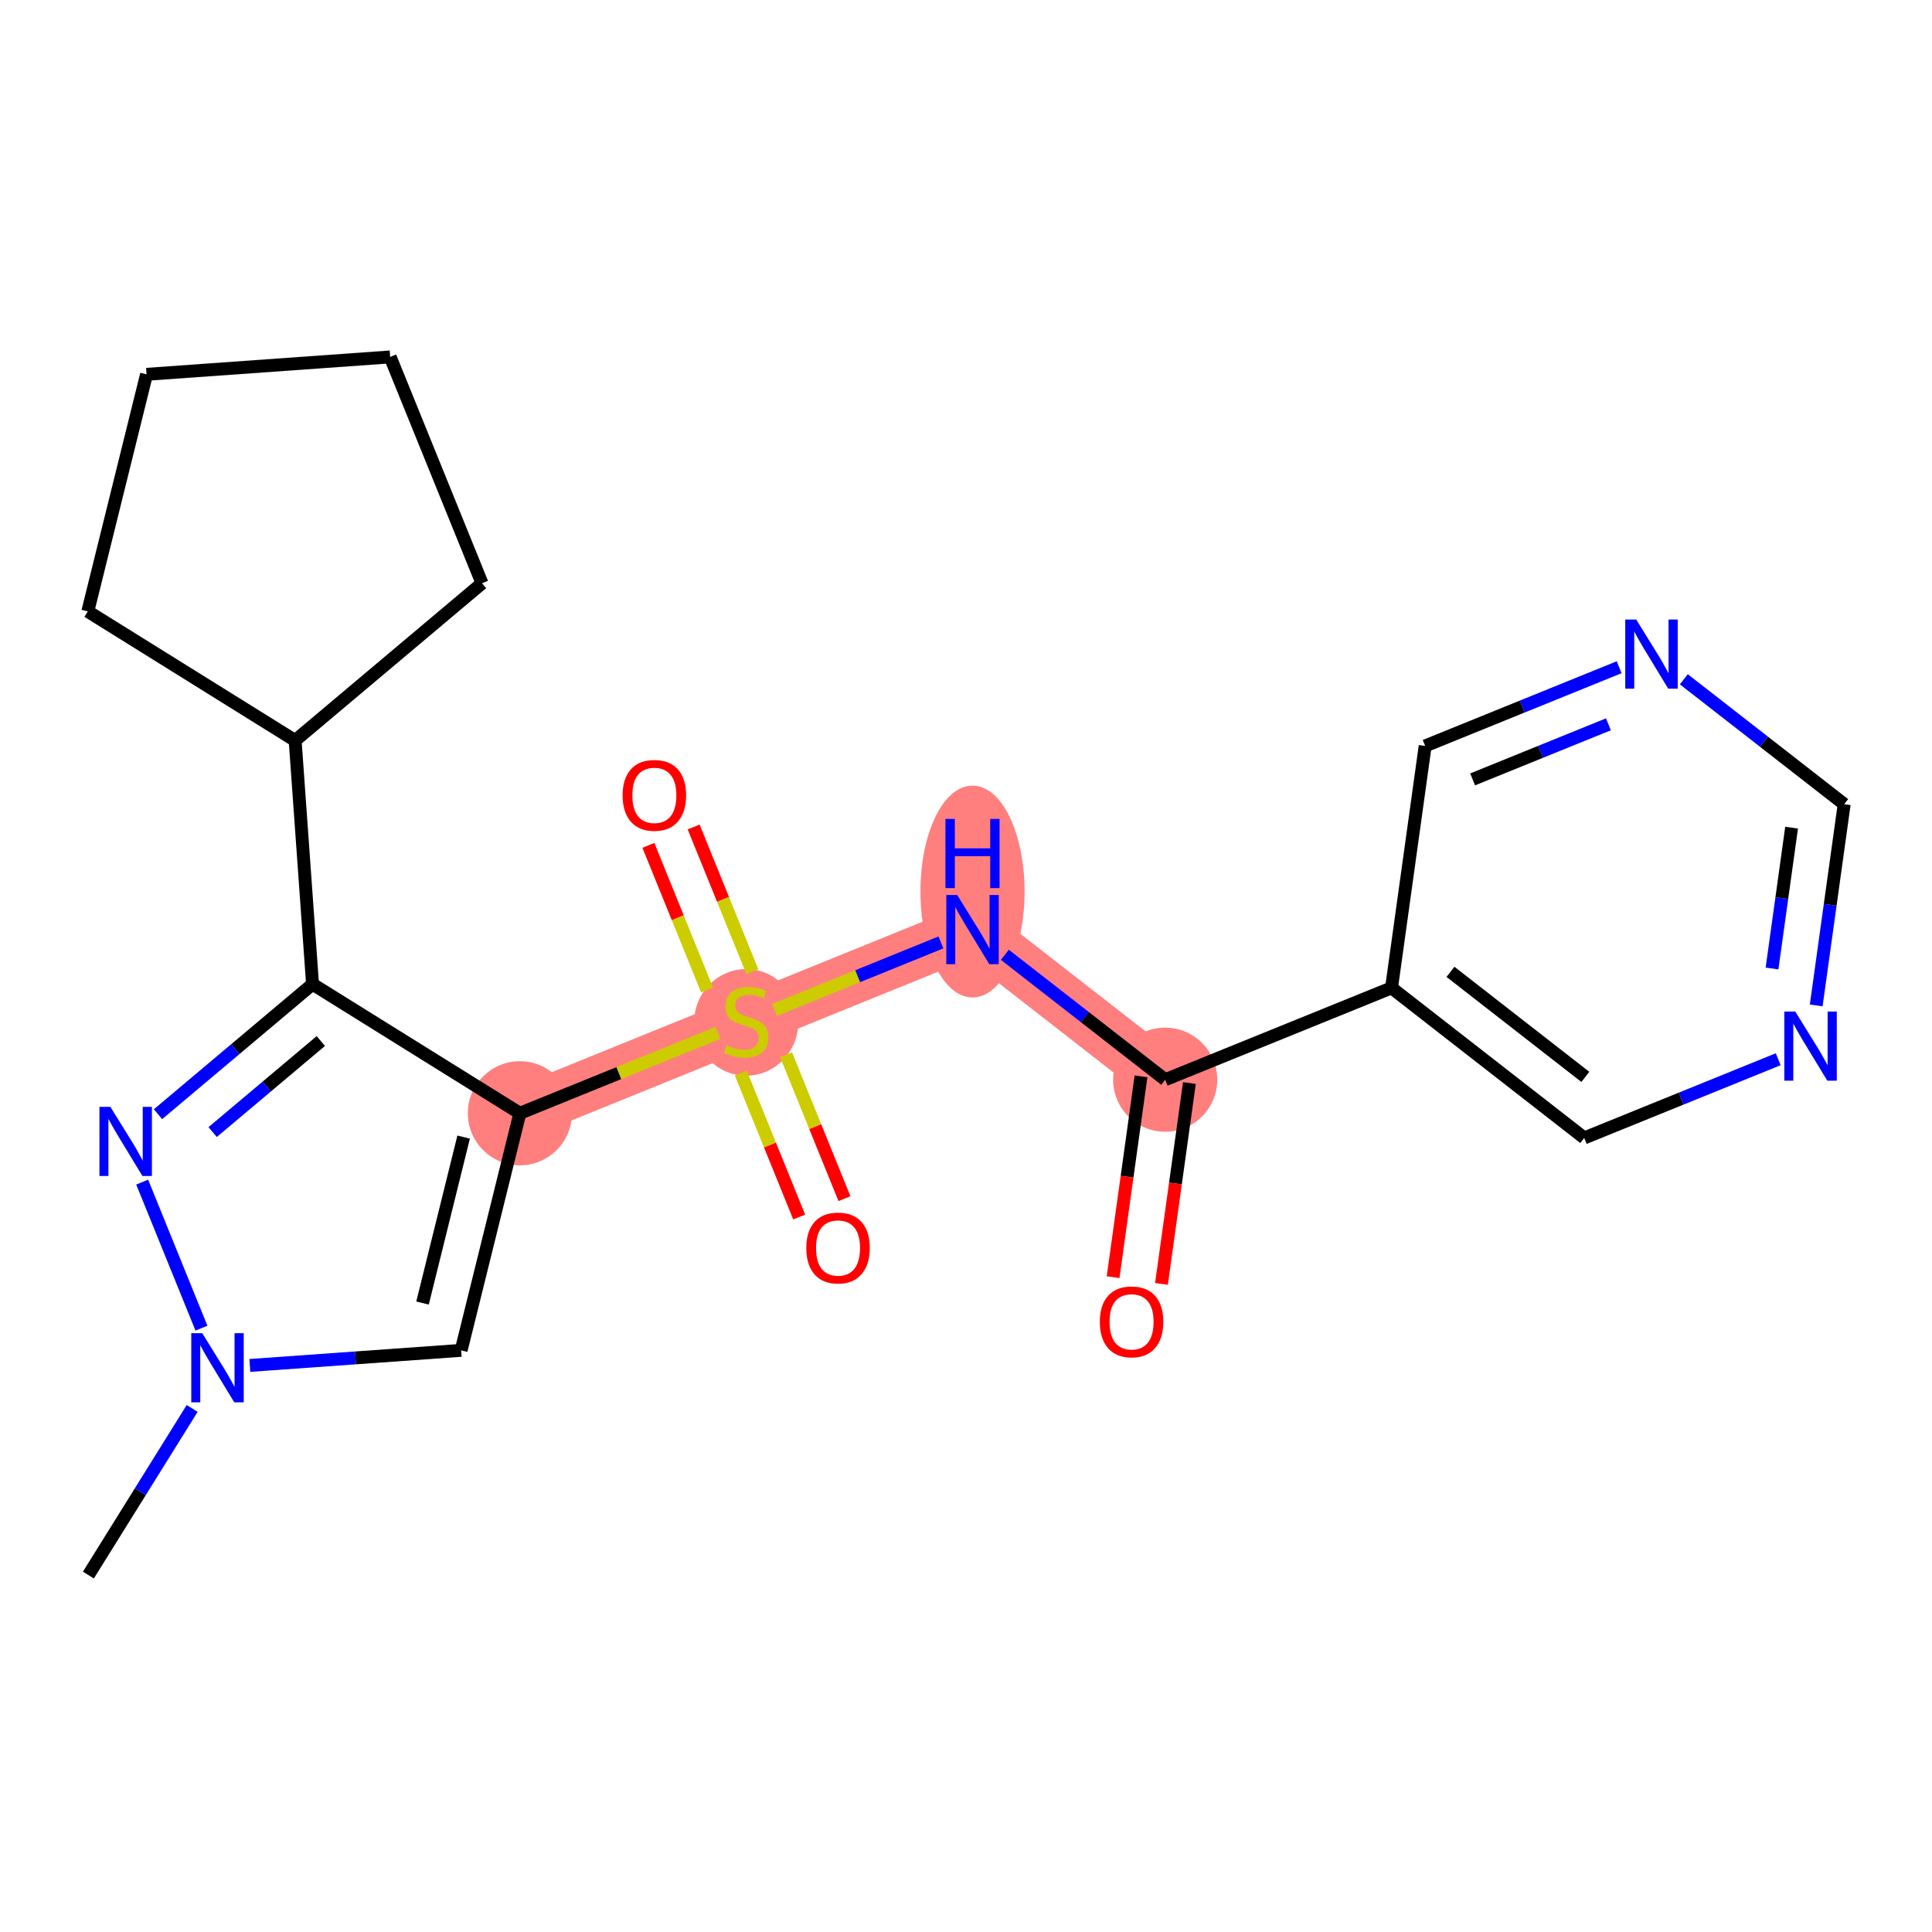 <?xml version='1.0' encoding='iso-8859-1'?>
<svg version='1.1' baseProfile='full'
              xmlns='http://www.w3.org/2000/svg'
                      xmlns:rdkit='http://www.rdkit.org/xml'
                      xmlns:xlink='http://www.w3.org/1999/xlink'
                  xml:space='preserve'
width='300px' height='300px' viewBox='0 0 300 300'>
<!-- END OF HEADER -->
<rect style='opacity:1.0;fill:#FFFFFF;stroke:none' width='300' height='300' x='0' y='0'> </rect>
<rect style='opacity:1.0;fill:#FFFFFF;stroke:none' width='300' height='300' x='0' y='0'> </rect>
<path d='M 80.725,172.868 L 115.868,158.608' style='fill:none;fill-rule:evenodd;stroke:#FF7F7F;stroke-width:8.1px;stroke-linecap:butt;stroke-linejoin:miter;stroke-opacity:1' />
<path d='M 115.868,158.608 L 151.012,144.349' style='fill:none;fill-rule:evenodd;stroke:#FF7F7F;stroke-width:8.1px;stroke-linecap:butt;stroke-linejoin:miter;stroke-opacity:1' />
<path d='M 151.012,144.349 L 180.933,167.654' style='fill:none;fill-rule:evenodd;stroke:#FF7F7F;stroke-width:8.1px;stroke-linecap:butt;stroke-linejoin:miter;stroke-opacity:1' />
<ellipse cx='80.725' cy='172.868' rx='7.585' ry='7.585'  style='fill:#FF7F7F;fill-rule:evenodd;stroke:#FF7F7F;stroke-width:1.0px;stroke-linecap:butt;stroke-linejoin:miter;stroke-opacity:1' />
<ellipse cx='115.868' cy='158.753' rx='7.585' ry='7.777'  style='fill:#FF7F7F;fill-rule:evenodd;stroke:#FF7F7F;stroke-width:1.0px;stroke-linecap:butt;stroke-linejoin:miter;stroke-opacity:1' />
<ellipse cx='151.012' cy='138.441' rx='7.585' ry='15.949'  style='fill:#FF7F7F;fill-rule:evenodd;stroke:#FF7F7F;stroke-width:1.0px;stroke-linecap:butt;stroke-linejoin:miter;stroke-opacity:1' />
<ellipse cx='180.933' cy='167.654' rx='7.585' ry='7.585'  style='fill:#FF7F7F;fill-rule:evenodd;stroke:#FF7F7F;stroke-width:1.0px;stroke-linecap:butt;stroke-linejoin:miter;stroke-opacity:1' />
<path class='bond-0 atom-0 atom-1' d='M 13.725,244.577 L 21.782,231.64' style='fill:none;fill-rule:evenodd;stroke:#000000;stroke-width:2.0px;stroke-linecap:butt;stroke-linejoin:miter;stroke-opacity:1' />
<path class='bond-0 atom-0 atom-1' d='M 21.782,231.64 L 29.839,218.702' style='fill:none;fill-rule:evenodd;stroke:#0000FF;stroke-width:2.0px;stroke-linecap:butt;stroke-linejoin:miter;stroke-opacity:1' />
<path class='bond-1 atom-1 atom-2' d='M 38.796,212.025 L 55.2,210.853' style='fill:none;fill-rule:evenodd;stroke:#0000FF;stroke-width:2.0px;stroke-linecap:butt;stroke-linejoin:miter;stroke-opacity:1' />
<path class='bond-1 atom-1 atom-2' d='M 55.2,210.853 L 71.605,209.682' style='fill:none;fill-rule:evenodd;stroke:#000000;stroke-width:2.0px;stroke-linecap:butt;stroke-linejoin:miter;stroke-opacity:1' />
<path class='bond-22 atom-22 atom-1' d='M 22.078,183.559 L 31.28,206.236' style='fill:none;fill-rule:evenodd;stroke:#0000FF;stroke-width:2.0px;stroke-linecap:butt;stroke-linejoin:miter;stroke-opacity:1' />
<path class='bond-2 atom-2 atom-3' d='M 71.605,209.682 L 80.725,172.868' style='fill:none;fill-rule:evenodd;stroke:#000000;stroke-width:2.0px;stroke-linecap:butt;stroke-linejoin:miter;stroke-opacity:1' />
<path class='bond-2 atom-2 atom-3' d='M 65.61,202.336 L 71.994,176.566' style='fill:none;fill-rule:evenodd;stroke:#000000;stroke-width:2.0px;stroke-linecap:butt;stroke-linejoin:miter;stroke-opacity:1' />
<path class='bond-3 atom-3 atom-4' d='M 80.725,172.868 L 96.101,166.629' style='fill:none;fill-rule:evenodd;stroke:#000000;stroke-width:2.0px;stroke-linecap:butt;stroke-linejoin:miter;stroke-opacity:1' />
<path class='bond-3 atom-3 atom-4' d='M 96.101,166.629 L 111.477,160.391' style='fill:none;fill-rule:evenodd;stroke:#CCCC00;stroke-width:2.0px;stroke-linecap:butt;stroke-linejoin:miter;stroke-opacity:1' />
<path class='bond-15 atom-3 atom-16' d='M 80.725,172.868 L 48.532,152.818' style='fill:none;fill-rule:evenodd;stroke:#000000;stroke-width:2.0px;stroke-linecap:butt;stroke-linejoin:miter;stroke-opacity:1' />
<path class='bond-4 atom-4 atom-5' d='M 115.029,166.626 L 119.563,177.801' style='fill:none;fill-rule:evenodd;stroke:#CCCC00;stroke-width:2.0px;stroke-linecap:butt;stroke-linejoin:miter;stroke-opacity:1' />
<path class='bond-4 atom-4 atom-5' d='M 119.563,177.801 L 124.098,188.977' style='fill:none;fill-rule:evenodd;stroke:#FF0000;stroke-width:2.0px;stroke-linecap:butt;stroke-linejoin:miter;stroke-opacity:1' />
<path class='bond-4 atom-4 atom-5' d='M 122.057,163.774 L 126.592,174.949' style='fill:none;fill-rule:evenodd;stroke:#CCCC00;stroke-width:2.0px;stroke-linecap:butt;stroke-linejoin:miter;stroke-opacity:1' />
<path class='bond-4 atom-4 atom-5' d='M 126.592,174.949 L 131.126,186.125' style='fill:none;fill-rule:evenodd;stroke:#FF0000;stroke-width:2.0px;stroke-linecap:butt;stroke-linejoin:miter;stroke-opacity:1' />
<path class='bond-5 atom-4 atom-6' d='M 116.825,150.879 L 112.268,139.647' style='fill:none;fill-rule:evenodd;stroke:#CCCC00;stroke-width:2.0px;stroke-linecap:butt;stroke-linejoin:miter;stroke-opacity:1' />
<path class='bond-5 atom-4 atom-6' d='M 112.268,139.647 L 107.71,128.415' style='fill:none;fill-rule:evenodd;stroke:#FF0000;stroke-width:2.0px;stroke-linecap:butt;stroke-linejoin:miter;stroke-opacity:1' />
<path class='bond-5 atom-4 atom-6' d='M 109.796,153.731 L 105.239,142.499' style='fill:none;fill-rule:evenodd;stroke:#CCCC00;stroke-width:2.0px;stroke-linecap:butt;stroke-linejoin:miter;stroke-opacity:1' />
<path class='bond-5 atom-4 atom-6' d='M 105.239,142.499 L 100.681,131.267' style='fill:none;fill-rule:evenodd;stroke:#FF0000;stroke-width:2.0px;stroke-linecap:butt;stroke-linejoin:miter;stroke-opacity:1' />
<path class='bond-6 atom-4 atom-7' d='M 120.26,156.826 L 133.185,151.582' style='fill:none;fill-rule:evenodd;stroke:#CCCC00;stroke-width:2.0px;stroke-linecap:butt;stroke-linejoin:miter;stroke-opacity:1' />
<path class='bond-6 atom-4 atom-7' d='M 133.185,151.582 L 146.109,146.338' style='fill:none;fill-rule:evenodd;stroke:#0000FF;stroke-width:2.0px;stroke-linecap:butt;stroke-linejoin:miter;stroke-opacity:1' />
<path class='bond-7 atom-7 atom-8' d='M 156.033,148.26 L 168.483,157.957' style='fill:none;fill-rule:evenodd;stroke:#0000FF;stroke-width:2.0px;stroke-linecap:butt;stroke-linejoin:miter;stroke-opacity:1' />
<path class='bond-7 atom-7 atom-8' d='M 168.483,157.957 L 180.933,167.654' style='fill:none;fill-rule:evenodd;stroke:#000000;stroke-width:2.0px;stroke-linecap:butt;stroke-linejoin:miter;stroke-opacity:1' />
<path class='bond-8 atom-8 atom-9' d='M 177.177,167.132 L 175.009,182.725' style='fill:none;fill-rule:evenodd;stroke:#000000;stroke-width:2.0px;stroke-linecap:butt;stroke-linejoin:miter;stroke-opacity:1' />
<path class='bond-8 atom-8 atom-9' d='M 175.009,182.725 L 172.841,198.318' style='fill:none;fill-rule:evenodd;stroke:#FF0000;stroke-width:2.0px;stroke-linecap:butt;stroke-linejoin:miter;stroke-opacity:1' />
<path class='bond-8 atom-8 atom-9' d='M 184.69,168.176 L 182.522,183.769' style='fill:none;fill-rule:evenodd;stroke:#000000;stroke-width:2.0px;stroke-linecap:butt;stroke-linejoin:miter;stroke-opacity:1' />
<path class='bond-8 atom-8 atom-9' d='M 182.522,183.769 L 180.354,199.362' style='fill:none;fill-rule:evenodd;stroke:#FF0000;stroke-width:2.0px;stroke-linecap:butt;stroke-linejoin:miter;stroke-opacity:1' />
<path class='bond-9 atom-8 atom-10' d='M 180.933,167.654 L 216.077,153.394' style='fill:none;fill-rule:evenodd;stroke:#000000;stroke-width:2.0px;stroke-linecap:butt;stroke-linejoin:miter;stroke-opacity:1' />
<path class='bond-10 atom-10 atom-11' d='M 216.077,153.394 L 245.998,176.699' style='fill:none;fill-rule:evenodd;stroke:#000000;stroke-width:2.0px;stroke-linecap:butt;stroke-linejoin:miter;stroke-opacity:1' />
<path class='bond-10 atom-10 atom-11' d='M 225.226,150.906 L 246.171,167.219' style='fill:none;fill-rule:evenodd;stroke:#000000;stroke-width:2.0px;stroke-linecap:butt;stroke-linejoin:miter;stroke-opacity:1' />
<path class='bond-23 atom-15 atom-10' d='M 221.299,115.829 L 216.077,153.394' style='fill:none;fill-rule:evenodd;stroke:#000000;stroke-width:2.0px;stroke-linecap:butt;stroke-linejoin:miter;stroke-opacity:1' />
<path class='bond-11 atom-11 atom-12' d='M 245.998,176.699 L 261.059,170.588' style='fill:none;fill-rule:evenodd;stroke:#000000;stroke-width:2.0px;stroke-linecap:butt;stroke-linejoin:miter;stroke-opacity:1' />
<path class='bond-11 atom-11 atom-12' d='M 261.059,170.588 L 276.12,164.477' style='fill:none;fill-rule:evenodd;stroke:#0000FF;stroke-width:2.0px;stroke-linecap:butt;stroke-linejoin:miter;stroke-opacity:1' />
<path class='bond-12 atom-12 atom-13' d='M 282.02,156.121 L 284.192,140.498' style='fill:none;fill-rule:evenodd;stroke:#0000FF;stroke-width:2.0px;stroke-linecap:butt;stroke-linejoin:miter;stroke-opacity:1' />
<path class='bond-12 atom-12 atom-13' d='M 284.192,140.498 L 286.364,124.874' style='fill:none;fill-rule:evenodd;stroke:#000000;stroke-width:2.0px;stroke-linecap:butt;stroke-linejoin:miter;stroke-opacity:1' />
<path class='bond-12 atom-12 atom-13' d='M 275.158,150.389 L 276.679,139.453' style='fill:none;fill-rule:evenodd;stroke:#0000FF;stroke-width:2.0px;stroke-linecap:butt;stroke-linejoin:miter;stroke-opacity:1' />
<path class='bond-12 atom-12 atom-13' d='M 276.679,139.453 L 278.199,128.517' style='fill:none;fill-rule:evenodd;stroke:#000000;stroke-width:2.0px;stroke-linecap:butt;stroke-linejoin:miter;stroke-opacity:1' />
<path class='bond-13 atom-13 atom-14' d='M 286.364,124.874 L 273.914,115.177' style='fill:none;fill-rule:evenodd;stroke:#000000;stroke-width:2.0px;stroke-linecap:butt;stroke-linejoin:miter;stroke-opacity:1' />
<path class='bond-13 atom-13 atom-14' d='M 273.914,115.177 L 261.464,105.48' style='fill:none;fill-rule:evenodd;stroke:#0000FF;stroke-width:2.0px;stroke-linecap:butt;stroke-linejoin:miter;stroke-opacity:1' />
<path class='bond-14 atom-14 atom-15' d='M 251.421,103.607 L 236.36,109.718' style='fill:none;fill-rule:evenodd;stroke:#0000FF;stroke-width:2.0px;stroke-linecap:butt;stroke-linejoin:miter;stroke-opacity:1' />
<path class='bond-14 atom-14 atom-15' d='M 236.36,109.718 L 221.299,115.829' style='fill:none;fill-rule:evenodd;stroke:#000000;stroke-width:2.0px;stroke-linecap:butt;stroke-linejoin:miter;stroke-opacity:1' />
<path class='bond-14 atom-14 atom-15' d='M 249.755,112.469 L 239.212,116.746' style='fill:none;fill-rule:evenodd;stroke:#0000FF;stroke-width:2.0px;stroke-linecap:butt;stroke-linejoin:miter;stroke-opacity:1' />
<path class='bond-14 atom-14 atom-15' d='M 239.212,116.746 L 228.669,121.024' style='fill:none;fill-rule:evenodd;stroke:#000000;stroke-width:2.0px;stroke-linecap:butt;stroke-linejoin:miter;stroke-opacity:1' />
<path class='bond-16 atom-16 atom-17' d='M 48.532,152.818 L 45.83,114.988' style='fill:none;fill-rule:evenodd;stroke:#000000;stroke-width:2.0px;stroke-linecap:butt;stroke-linejoin:miter;stroke-opacity:1' />
<path class='bond-21 atom-16 atom-22' d='M 48.532,152.818 L 36.534,162.916' style='fill:none;fill-rule:evenodd;stroke:#000000;stroke-width:2.0px;stroke-linecap:butt;stroke-linejoin:miter;stroke-opacity:1' />
<path class='bond-21 atom-16 atom-22' d='M 36.534,162.916 L 24.536,173.014' style='fill:none;fill-rule:evenodd;stroke:#0000FF;stroke-width:2.0px;stroke-linecap:butt;stroke-linejoin:miter;stroke-opacity:1' />
<path class='bond-21 atom-16 atom-22' d='M 49.817,161.651 L 41.418,168.72' style='fill:none;fill-rule:evenodd;stroke:#000000;stroke-width:2.0px;stroke-linecap:butt;stroke-linejoin:miter;stroke-opacity:1' />
<path class='bond-21 atom-16 atom-22' d='M 41.418,168.72 L 33.02,175.788' style='fill:none;fill-rule:evenodd;stroke:#0000FF;stroke-width:2.0px;stroke-linecap:butt;stroke-linejoin:miter;stroke-opacity:1' />
<path class='bond-17 atom-17 atom-18' d='M 45.83,114.988 L 13.636,94.938' style='fill:none;fill-rule:evenodd;stroke:#000000;stroke-width:2.0px;stroke-linecap:butt;stroke-linejoin:miter;stroke-opacity:1' />
<path class='bond-24 atom-21 atom-17' d='M 74.847,90.567 L 45.83,114.988' style='fill:none;fill-rule:evenodd;stroke:#000000;stroke-width:2.0px;stroke-linecap:butt;stroke-linejoin:miter;stroke-opacity:1' />
<path class='bond-18 atom-18 atom-19' d='M 13.636,94.938 L 22.757,58.125' style='fill:none;fill-rule:evenodd;stroke:#000000;stroke-width:2.0px;stroke-linecap:butt;stroke-linejoin:miter;stroke-opacity:1' />
<path class='bond-19 atom-19 atom-20' d='M 22.757,58.125 L 60.587,55.423' style='fill:none;fill-rule:evenodd;stroke:#000000;stroke-width:2.0px;stroke-linecap:butt;stroke-linejoin:miter;stroke-opacity:1' />
<path class='bond-20 atom-20 atom-21' d='M 60.587,55.423 L 74.847,90.567' style='fill:none;fill-rule:evenodd;stroke:#000000;stroke-width:2.0px;stroke-linecap:butt;stroke-linejoin:miter;stroke-opacity:1' />
<path  class='atom-1' d='M 31.4 207.013
L 34.92 212.702
Q 35.269 213.264, 35.83 214.28
Q 36.392 215.296, 36.422 215.357
L 36.422 207.013
L 37.848 207.013
L 37.848 217.754
L 36.376 217.754
L 32.599 211.534
Q 32.159 210.806, 31.689 209.972
Q 31.233 209.137, 31.097 208.879
L 31.097 217.754
L 29.701 217.754
L 29.701 207.013
L 31.4 207.013
' fill='#0000FF'/>
<path  class='atom-4' d='M 112.834 162.295
Q 112.956 162.34, 113.456 162.553
Q 113.957 162.765, 114.503 162.902
Q 115.064 163.023, 115.611 163.023
Q 116.627 163.023, 117.219 162.538
Q 117.81 162.037, 117.81 161.172
Q 117.81 160.581, 117.507 160.217
Q 117.219 159.852, 116.764 159.655
Q 116.308 159.458, 115.55 159.23
Q 114.594 158.942, 114.018 158.669
Q 113.456 158.396, 113.047 157.82
Q 112.652 157.243, 112.652 156.272
Q 112.652 154.922, 113.563 154.088
Q 114.488 153.253, 116.308 153.253
Q 117.552 153.253, 118.963 153.845
L 118.614 155.013
Q 117.325 154.482, 116.354 154.482
Q 115.307 154.482, 114.731 154.922
Q 114.154 155.347, 114.169 156.09
Q 114.169 156.667, 114.458 157.016
Q 114.761 157.364, 115.186 157.562
Q 115.626 157.759, 116.354 157.986
Q 117.325 158.29, 117.901 158.593
Q 118.478 158.897, 118.887 159.519
Q 119.312 160.126, 119.312 161.172
Q 119.312 162.659, 118.311 163.463
Q 117.325 164.252, 115.671 164.252
Q 114.715 164.252, 113.987 164.04
Q 113.274 163.842, 112.425 163.493
L 112.834 162.295
' fill='#CCCC00'/>
<path  class='atom-5' d='M 125.198 193.782
Q 125.198 191.203, 126.472 189.762
Q 127.747 188.321, 130.128 188.321
Q 132.51 188.321, 133.784 189.762
Q 135.059 191.203, 135.059 193.782
Q 135.059 196.392, 133.769 197.878
Q 132.48 199.35, 130.128 199.35
Q 127.762 199.35, 126.472 197.878
Q 125.198 196.407, 125.198 193.782
M 130.128 198.136
Q 131.767 198.136, 132.647 197.044
Q 133.542 195.937, 133.542 193.782
Q 133.542 191.674, 132.647 190.612
Q 131.767 189.535, 130.128 189.535
Q 128.49 189.535, 127.595 190.597
Q 126.715 191.658, 126.715 193.782
Q 126.715 195.952, 127.595 197.044
Q 128.49 198.136, 130.128 198.136
' fill='#FF0000'/>
<path  class='atom-6' d='M 96.678 123.495
Q 96.678 120.916, 97.953 119.475
Q 99.227 118.034, 101.609 118.034
Q 103.99 118.034, 105.265 119.475
Q 106.539 120.916, 106.539 123.495
Q 106.539 126.105, 105.25 127.591
Q 103.96 129.063, 101.609 129.063
Q 99.242 129.063, 97.953 127.591
Q 96.678 126.12, 96.678 123.495
M 101.609 127.849
Q 103.247 127.849, 104.127 126.757
Q 105.022 125.65, 105.022 123.495
Q 105.022 121.387, 104.127 120.325
Q 103.247 119.248, 101.609 119.248
Q 99.97 119.248, 99.075 120.309
Q 98.195 121.371, 98.195 123.495
Q 98.195 125.665, 99.075 126.757
Q 99.97 127.849, 101.609 127.849
' fill='#FF0000'/>
<path  class='atom-7' d='M 148.638 138.978
L 152.157 144.667
Q 152.506 145.229, 153.068 146.245
Q 153.629 147.261, 153.659 147.322
L 153.659 138.978
L 155.085 138.978
L 155.085 149.719
L 153.614 149.719
L 149.836 143.499
Q 149.396 142.771, 148.926 141.936
Q 148.471 141.102, 148.334 140.844
L 148.334 149.719
L 146.939 149.719
L 146.939 138.978
L 148.638 138.978
' fill='#0000FF'/>
<path  class='atom-7' d='M 146.81 127.163
L 148.266 127.163
L 148.266 131.73
L 153.758 131.73
L 153.758 127.163
L 155.214 127.163
L 155.214 137.904
L 153.758 137.904
L 153.758 132.943
L 148.266 132.943
L 148.266 137.904
L 146.81 137.904
L 146.81 127.163
' fill='#0000FF'/>
<path  class='atom-9' d='M 170.78 205.249
Q 170.78 202.67, 172.055 201.229
Q 173.329 199.788, 175.711 199.788
Q 178.093 199.788, 179.367 201.229
Q 180.641 202.67, 180.641 205.249
Q 180.641 207.859, 179.352 209.345
Q 178.062 210.817, 175.711 210.817
Q 173.344 210.817, 172.055 209.345
Q 170.78 207.874, 170.78 205.249
M 175.711 209.603
Q 177.349 209.603, 178.229 208.511
Q 179.124 207.404, 179.124 205.249
Q 179.124 203.141, 178.229 202.079
Q 177.349 201.002, 175.711 201.002
Q 174.072 201.002, 173.177 202.063
Q 172.297 203.125, 172.297 205.249
Q 172.297 207.419, 173.177 208.511
Q 174.072 209.603, 175.711 209.603
' fill='#FF0000'/>
<path  class='atom-12' d='M 278.767 157.069
L 282.287 162.758
Q 282.636 163.319, 283.197 164.336
Q 283.758 165.352, 283.789 165.413
L 283.789 157.069
L 285.215 157.069
L 285.215 167.81
L 283.743 167.81
L 279.966 161.59
Q 279.526 160.862, 279.055 160.027
Q 278.6 159.193, 278.464 158.935
L 278.464 167.81
L 277.068 167.81
L 277.068 157.069
L 278.767 157.069
' fill='#0000FF'/>
<path  class='atom-14' d='M 254.068 96.199
L 257.588 101.888
Q 257.937 102.449, 258.498 103.465
Q 259.059 104.482, 259.09 104.542
L 259.09 96.199
L 260.516 96.199
L 260.516 106.939
L 259.044 106.939
L 255.267 100.72
Q 254.827 99.991, 254.357 99.157
Q 253.901 98.323, 253.765 98.065
L 253.765 106.939
L 252.369 106.939
L 252.369 96.199
L 254.068 96.199
' fill='#0000FF'/>
<path  class='atom-22' d='M 17.14 171.87
L 20.66 177.559
Q 21.009 178.12, 21.57 179.137
Q 22.132 180.153, 22.162 180.214
L 22.162 171.87
L 23.588 171.87
L 23.588 182.611
L 22.116 182.611
L 18.339 176.391
Q 17.899 175.662, 17.429 174.828
Q 16.974 173.994, 16.837 173.736
L 16.837 182.611
L 15.441 182.611
L 15.441 171.87
L 17.14 171.87
' fill='#0000FF'/>
</svg>
